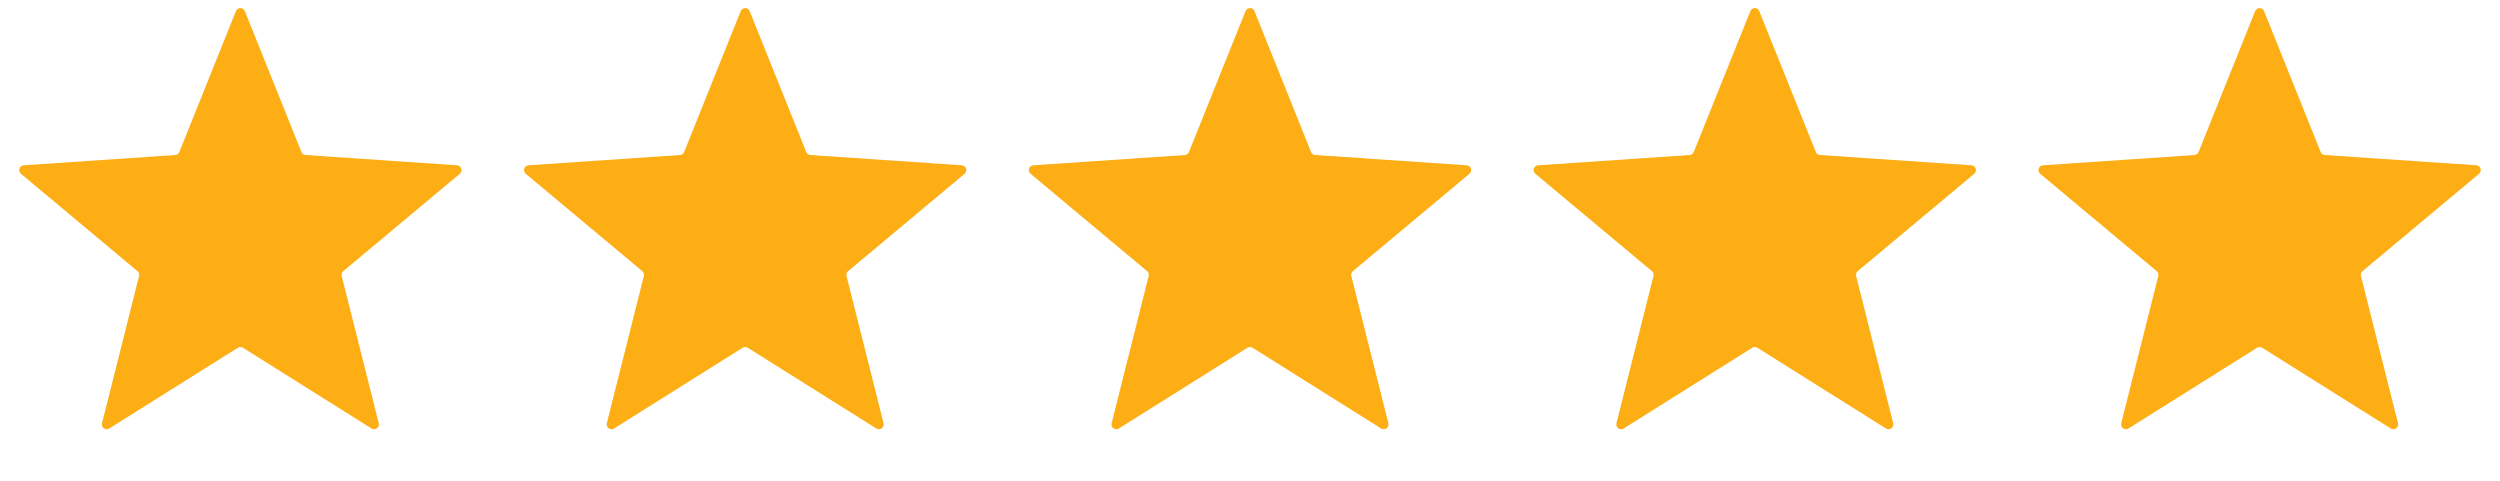 <?xml version="1.0" encoding="UTF-8"?> <svg xmlns="http://www.w3.org/2000/svg" width="520" height="100" viewBox="0 0 520 100" fill="none"> <path d="M49.072 2.311C49.408 1.474 50.592 1.474 50.928 2.311L62.697 31.619C62.84 31.975 63.175 32.218 63.558 32.244L95.068 34.381C95.968 34.442 96.334 35.568 95.642 36.146L71.405 56.396C71.111 56.642 70.983 57.035 71.076 57.407L78.782 88.036C79.002 88.91 78.044 89.606 77.28 89.127L50.532 72.334C50.207 72.13 49.793 72.13 49.468 72.334L22.72 89.127C21.956 89.606 20.998 88.91 21.218 88.036L28.924 57.407C29.017 57.035 28.89 56.642 28.595 56.396L4.358 36.146C3.666 35.568 4.032 34.442 4.932 34.381L36.442 32.244C36.825 32.218 37.16 31.975 37.303 31.619L49.072 2.311Z" fill="#FCAE14"></path> <path d="M154.072 2.311C154.408 1.474 155.592 1.474 155.928 2.311L167.697 31.619C167.84 31.975 168.175 32.218 168.558 32.244L200.068 34.381C200.968 34.442 201.334 35.568 200.642 36.146L176.405 56.396C176.11 56.642 175.983 57.035 176.076 57.407L183.782 88.036C184.002 88.91 183.044 89.606 182.28 89.127L155.532 72.334C155.207 72.13 154.793 72.13 154.468 72.334L127.72 89.127C126.956 89.606 125.998 88.91 126.218 88.036L133.924 57.407C134.017 57.035 133.89 56.642 133.595 56.396L109.358 36.146C108.666 35.568 109.032 34.442 109.932 34.381L141.442 32.244C141.825 32.218 142.16 31.975 142.303 31.619L154.072 2.311Z" fill="#FCAE14"></path> <path d="M259.072 2.311C259.408 1.474 260.592 1.474 260.928 2.311L272.697 31.619C272.84 31.975 273.175 32.218 273.558 32.244L305.068 34.381C305.968 34.442 306.334 35.568 305.642 36.146L281.405 56.396C281.11 56.642 280.983 57.035 281.076 57.407L288.782 88.036C289.002 88.91 288.044 89.606 287.28 89.127L260.532 72.334C260.207 72.13 259.793 72.13 259.468 72.334L232.72 89.127C231.956 89.606 230.998 88.91 231.218 88.036L238.924 57.407C239.017 57.035 238.89 56.642 238.595 56.396L214.358 36.146C213.666 35.568 214.032 34.442 214.932 34.381L246.442 32.244C246.825 32.218 247.16 31.975 247.303 31.619L259.072 2.311Z" fill="#FCAE14"></path> <path d="M364.072 2.311C364.408 1.474 365.592 1.474 365.928 2.311L377.697 31.619C377.84 31.975 378.175 32.218 378.558 32.244L410.068 34.381C410.968 34.442 411.334 35.568 410.642 36.146L386.405 56.396C386.11 56.642 385.983 57.035 386.076 57.407L393.782 88.036C394.002 88.91 393.044 89.606 392.28 89.127L365.532 72.334C365.207 72.13 364.793 72.13 364.468 72.334L337.72 89.127C336.956 89.606 335.998 88.91 336.218 88.036L343.924 57.407C344.017 57.035 343.89 56.642 343.595 56.396L319.358 36.146C318.666 35.568 319.032 34.442 319.932 34.381L351.442 32.244C351.825 32.218 352.16 31.975 352.303 31.619L364.072 2.311Z" fill="#FCAE14"></path> <path d="M469.072 2.311C469.408 1.474 470.592 1.474 470.928 2.311L482.697 31.619C482.84 31.975 483.175 32.218 483.558 32.244L515.068 34.381C515.968 34.442 516.334 35.568 515.642 36.146L491.405 56.396C491.11 56.642 490.983 57.035 491.076 57.407L498.782 88.036C499.002 88.91 498.044 89.606 497.28 89.127L470.532 72.334C470.207 72.13 469.793 72.13 469.468 72.334L442.72 89.127C441.956 89.606 440.998 88.91 441.218 88.036L448.924 57.407C449.017 57.035 448.89 56.642 448.595 56.396L424.358 36.146C423.666 35.568 424.032 34.442 424.932 34.381L456.442 32.244C456.825 32.218 457.16 31.975 457.303 31.619L469.072 2.311Z" fill="#FCAE14"></path> </svg> 